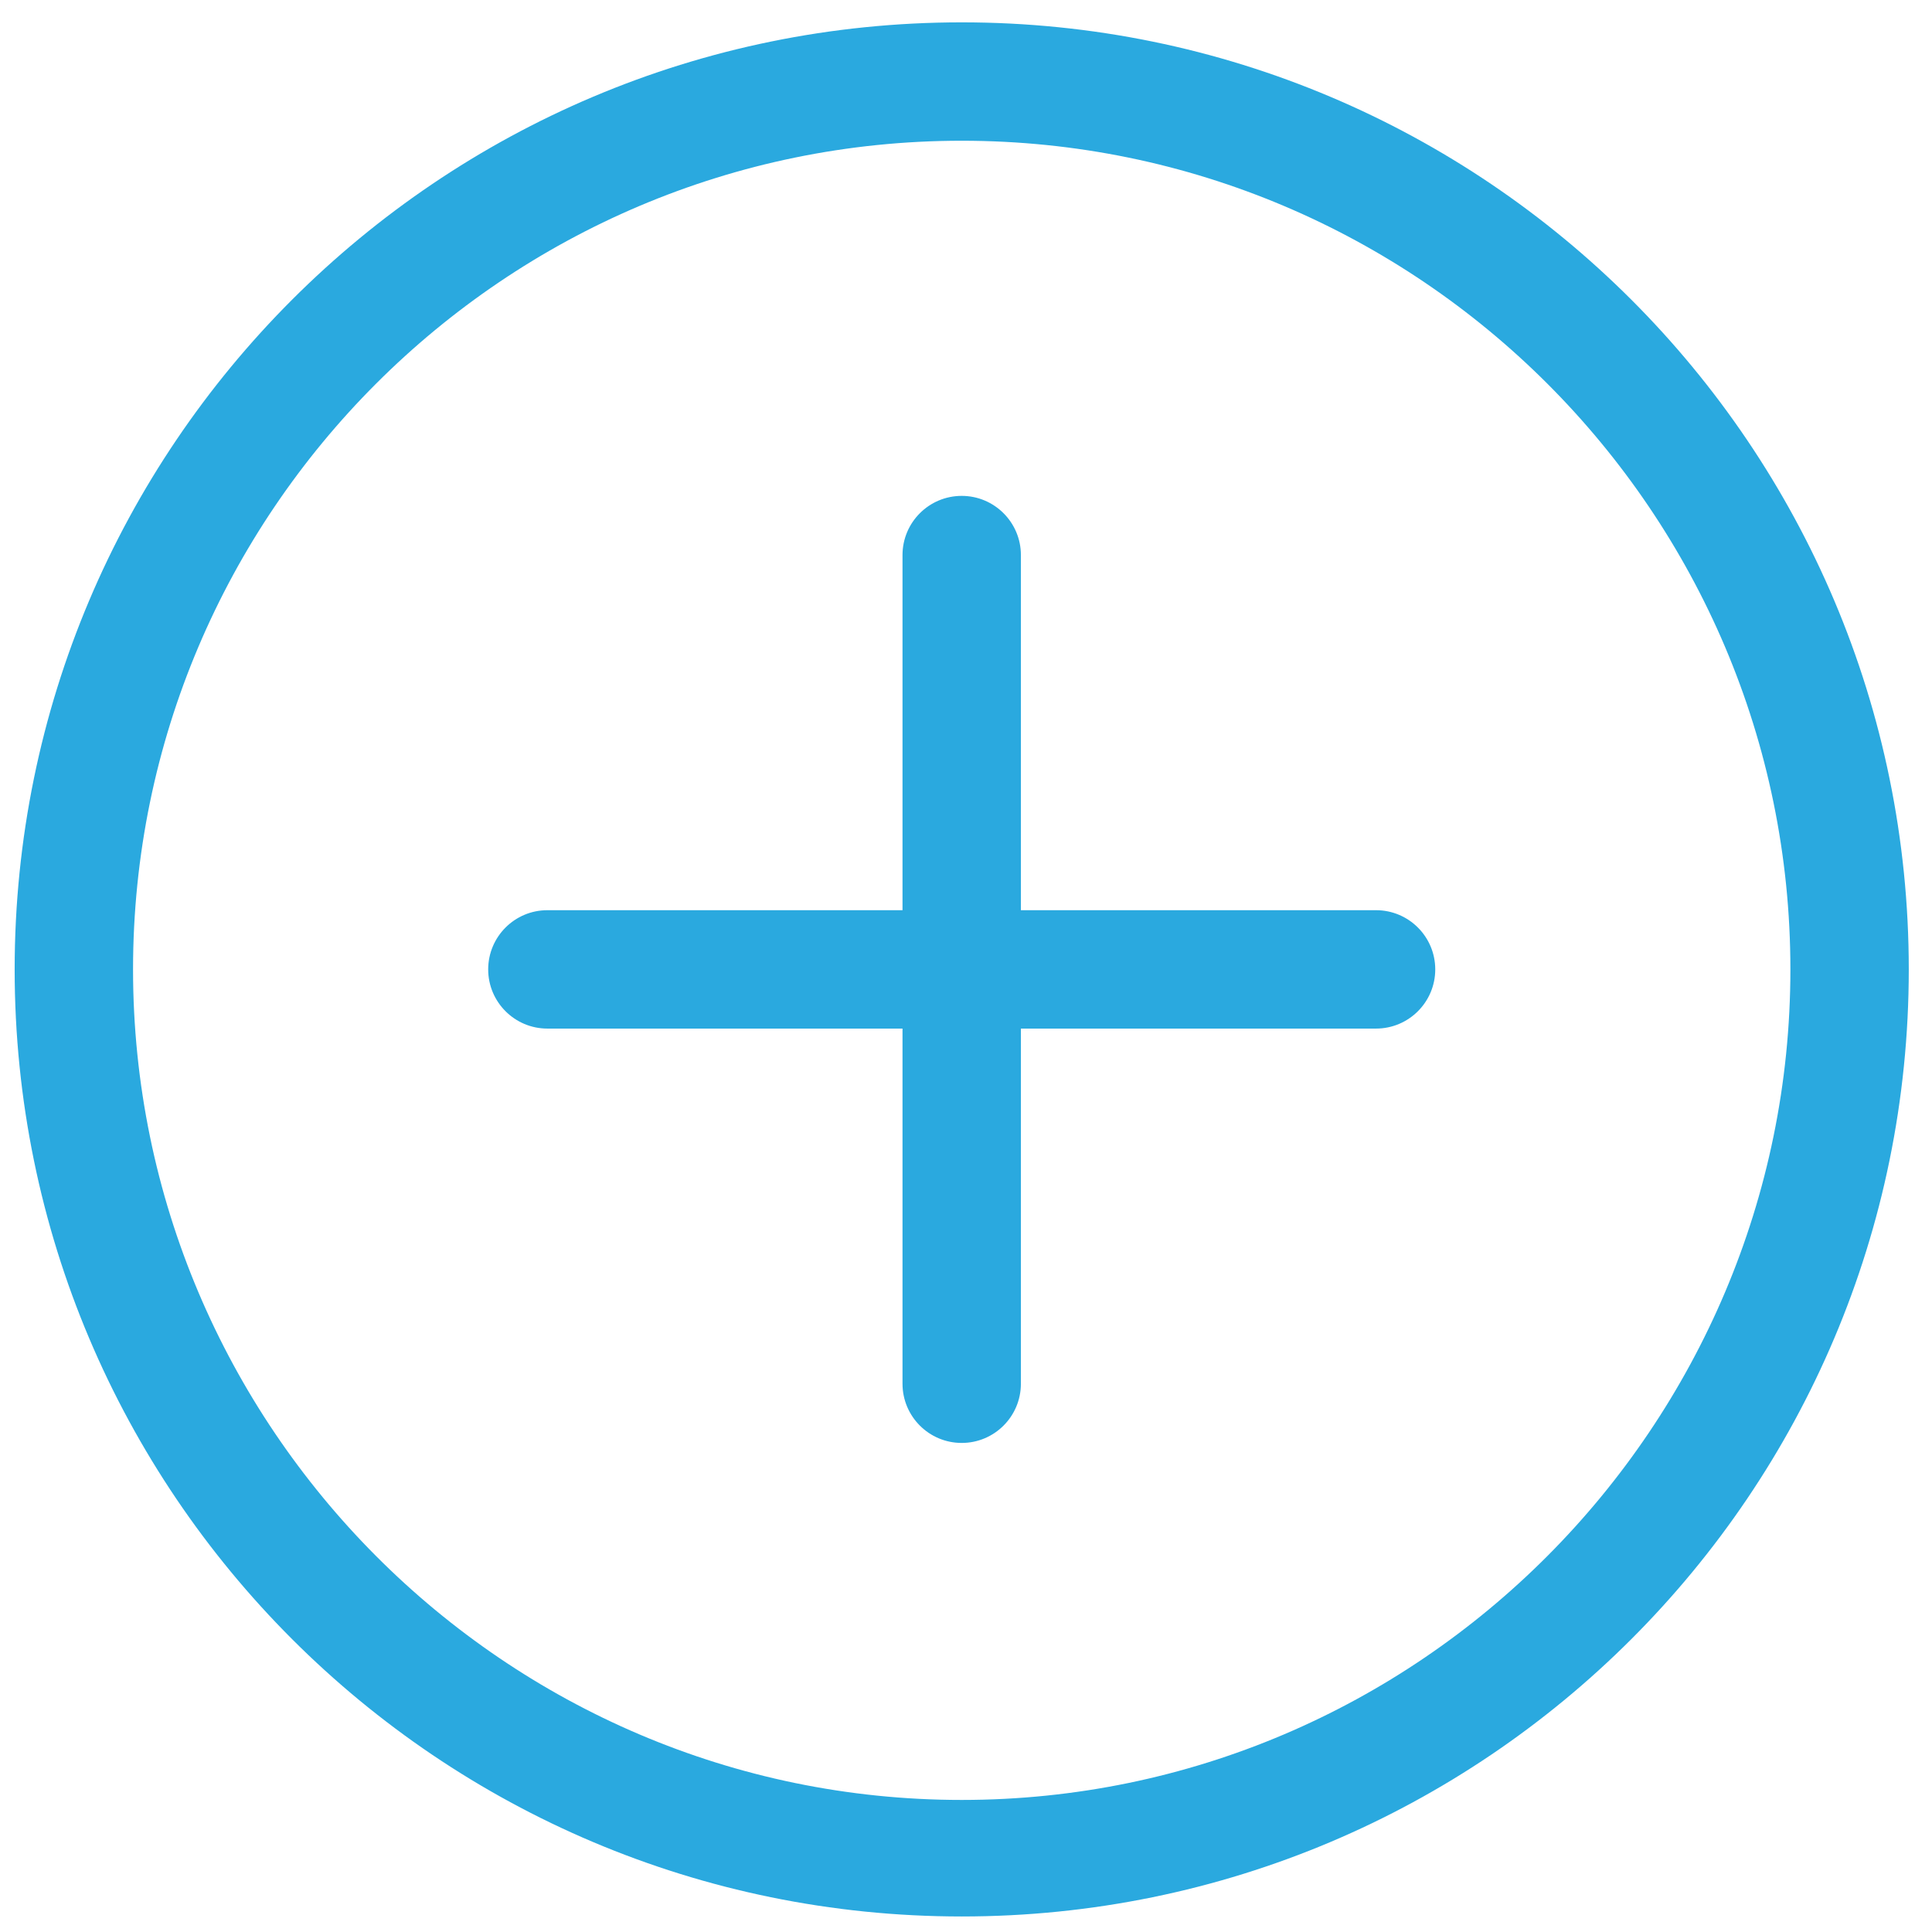 <?xml version="1.0" encoding="UTF-8"?> <svg xmlns="http://www.w3.org/2000/svg" width="51" height="51" viewBox="0 0 51 51" fill="none"> <g clip-path="url(#clip0_710_40)"> <path d="M25.387 0.59C11.58 0.59 0.387 11.783 0.387 25.59C0.387 39.398 11.58 50.59 25.387 50.59C39.194 50.59 50.387 39.398 50.387 25.59C50.387 11.783 39.194 0.59 25.387 0.59ZM25.387 47.514C13.325 47.514 3.512 37.651 3.512 25.59C3.512 13.528 13.325 3.715 25.387 3.715C37.448 3.715 47.262 13.528 47.262 25.59C47.262 37.651 37.448 47.514 25.387 47.514ZM36.324 24.027H26.949V14.652C26.949 13.79 26.249 13.09 25.387 13.09C24.524 13.09 23.824 13.79 23.824 14.652V24.027H14.449C13.587 24.027 12.887 24.727 12.887 25.59C12.887 26.452 13.587 27.152 14.449 27.152H23.824V36.527C23.824 37.39 24.524 38.09 25.387 38.09C26.249 38.09 26.949 37.39 26.949 36.527V27.152H36.324C37.187 27.152 37.887 26.452 37.887 25.59C37.887 24.727 37.187 24.027 36.324 24.027Z" fill="#2AA9DF"></path> </g> <defs> <clipPath id="clip0_710_40"> <rect width="50" height="50" fill="white" transform="translate(0.387 0.59)"></rect> </clipPath> </defs> </svg> 